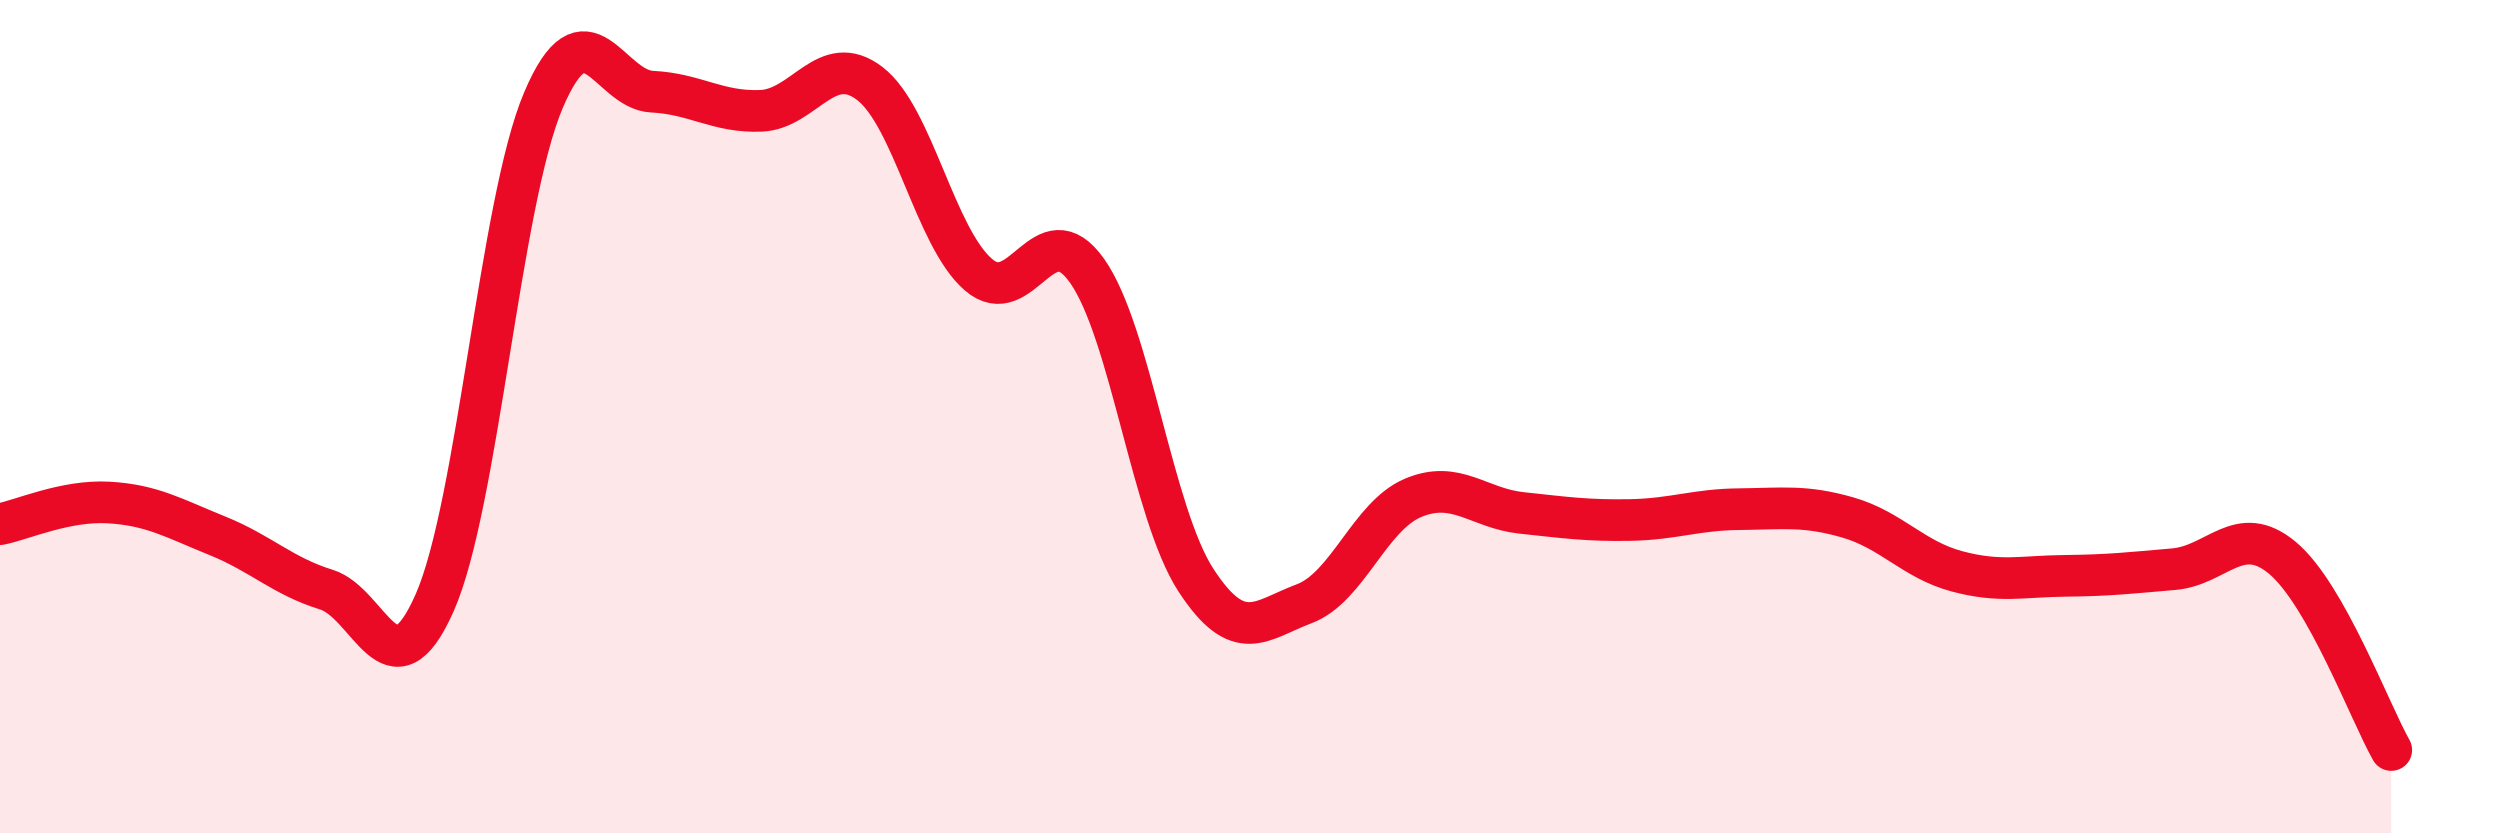 
    <svg width="60" height="20" viewBox="0 0 60 20" xmlns="http://www.w3.org/2000/svg">
      <path
        d="M 0,12.58 C 0.52,12.48 1.57,12 2.61,12.06 C 3.65,12.12 4.18,12.44 5.22,12.86 C 6.26,13.28 6.79,13.83 7.83,14.15 C 8.87,14.47 9.39,16.82 10.43,14.47 C 11.47,12.12 12,4.86 13.04,2.41 C 14.08,-0.04 14.61,2.15 15.65,2.2 C 16.69,2.25 17.22,2.7 18.26,2.66 C 19.3,2.62 19.83,1.21 20.87,2 C 21.91,2.79 22.44,5.69 23.48,6.59 C 24.52,7.49 25.05,5.03 26.09,6.5 C 27.13,7.97 27.66,12.32 28.7,13.92 C 29.74,15.52 30.26,14.88 31.3,14.49 C 32.34,14.1 32.87,12.39 33.91,11.95 C 34.95,11.51 35.48,12.2 36.52,12.31 C 37.56,12.42 38.09,12.5 39.13,12.48 C 40.17,12.46 40.7,12.23 41.74,12.22 C 42.78,12.21 43.31,12.12 44.35,12.42 C 45.39,12.72 45.92,13.43 46.96,13.71 C 48,13.99 48.53,13.83 49.57,13.82 C 50.61,13.81 51.13,13.75 52.17,13.66 C 53.21,13.57 53.74,12.52 54.78,13.39 C 55.82,14.26 56.87,17.08 57.39,18L57.39 20L0 20Z"
        fill="#EB0A25"
        opacity="0.1"
        stroke-linecap="round"
        stroke-linejoin="round"
      />
      <path
        d="M 0,12.58 C 0.52,12.48 1.57,12 2.61,12.06 C 3.65,12.12 4.18,12.44 5.22,12.86 C 6.26,13.28 6.79,13.83 7.83,14.15 C 8.87,14.47 9.39,16.82 10.43,14.47 C 11.47,12.12 12,4.86 13.04,2.41 C 14.08,-0.04 14.61,2.15 15.65,2.2 C 16.69,2.25 17.22,2.7 18.26,2.66 C 19.3,2.62 19.83,1.21 20.87,2 C 21.91,2.79 22.44,5.69 23.48,6.59 C 24.52,7.49 25.05,5.03 26.09,6.5 C 27.13,7.97 27.66,12.32 28.7,13.92 C 29.74,15.52 30.26,14.88 31.3,14.49 C 32.34,14.1 32.87,12.39 33.91,11.95 C 34.95,11.51 35.48,12.2 36.52,12.31 C 37.56,12.42 38.09,12.5 39.13,12.48 C 40.17,12.46 40.7,12.23 41.74,12.22 C 42.78,12.21 43.31,12.12 44.35,12.42 C 45.39,12.72 45.92,13.43 46.96,13.71 C 48,13.99 48.53,13.83 49.57,13.82 C 50.61,13.81 51.13,13.75 52.17,13.66 C 53.21,13.57 53.74,12.52 54.78,13.39 C 55.82,14.26 56.87,17.08 57.39,18"
        stroke="#EB0A25"
        stroke-width="1"
        fill="none"
        stroke-linecap="round"
        stroke-linejoin="round"
      />
    </svg>
  